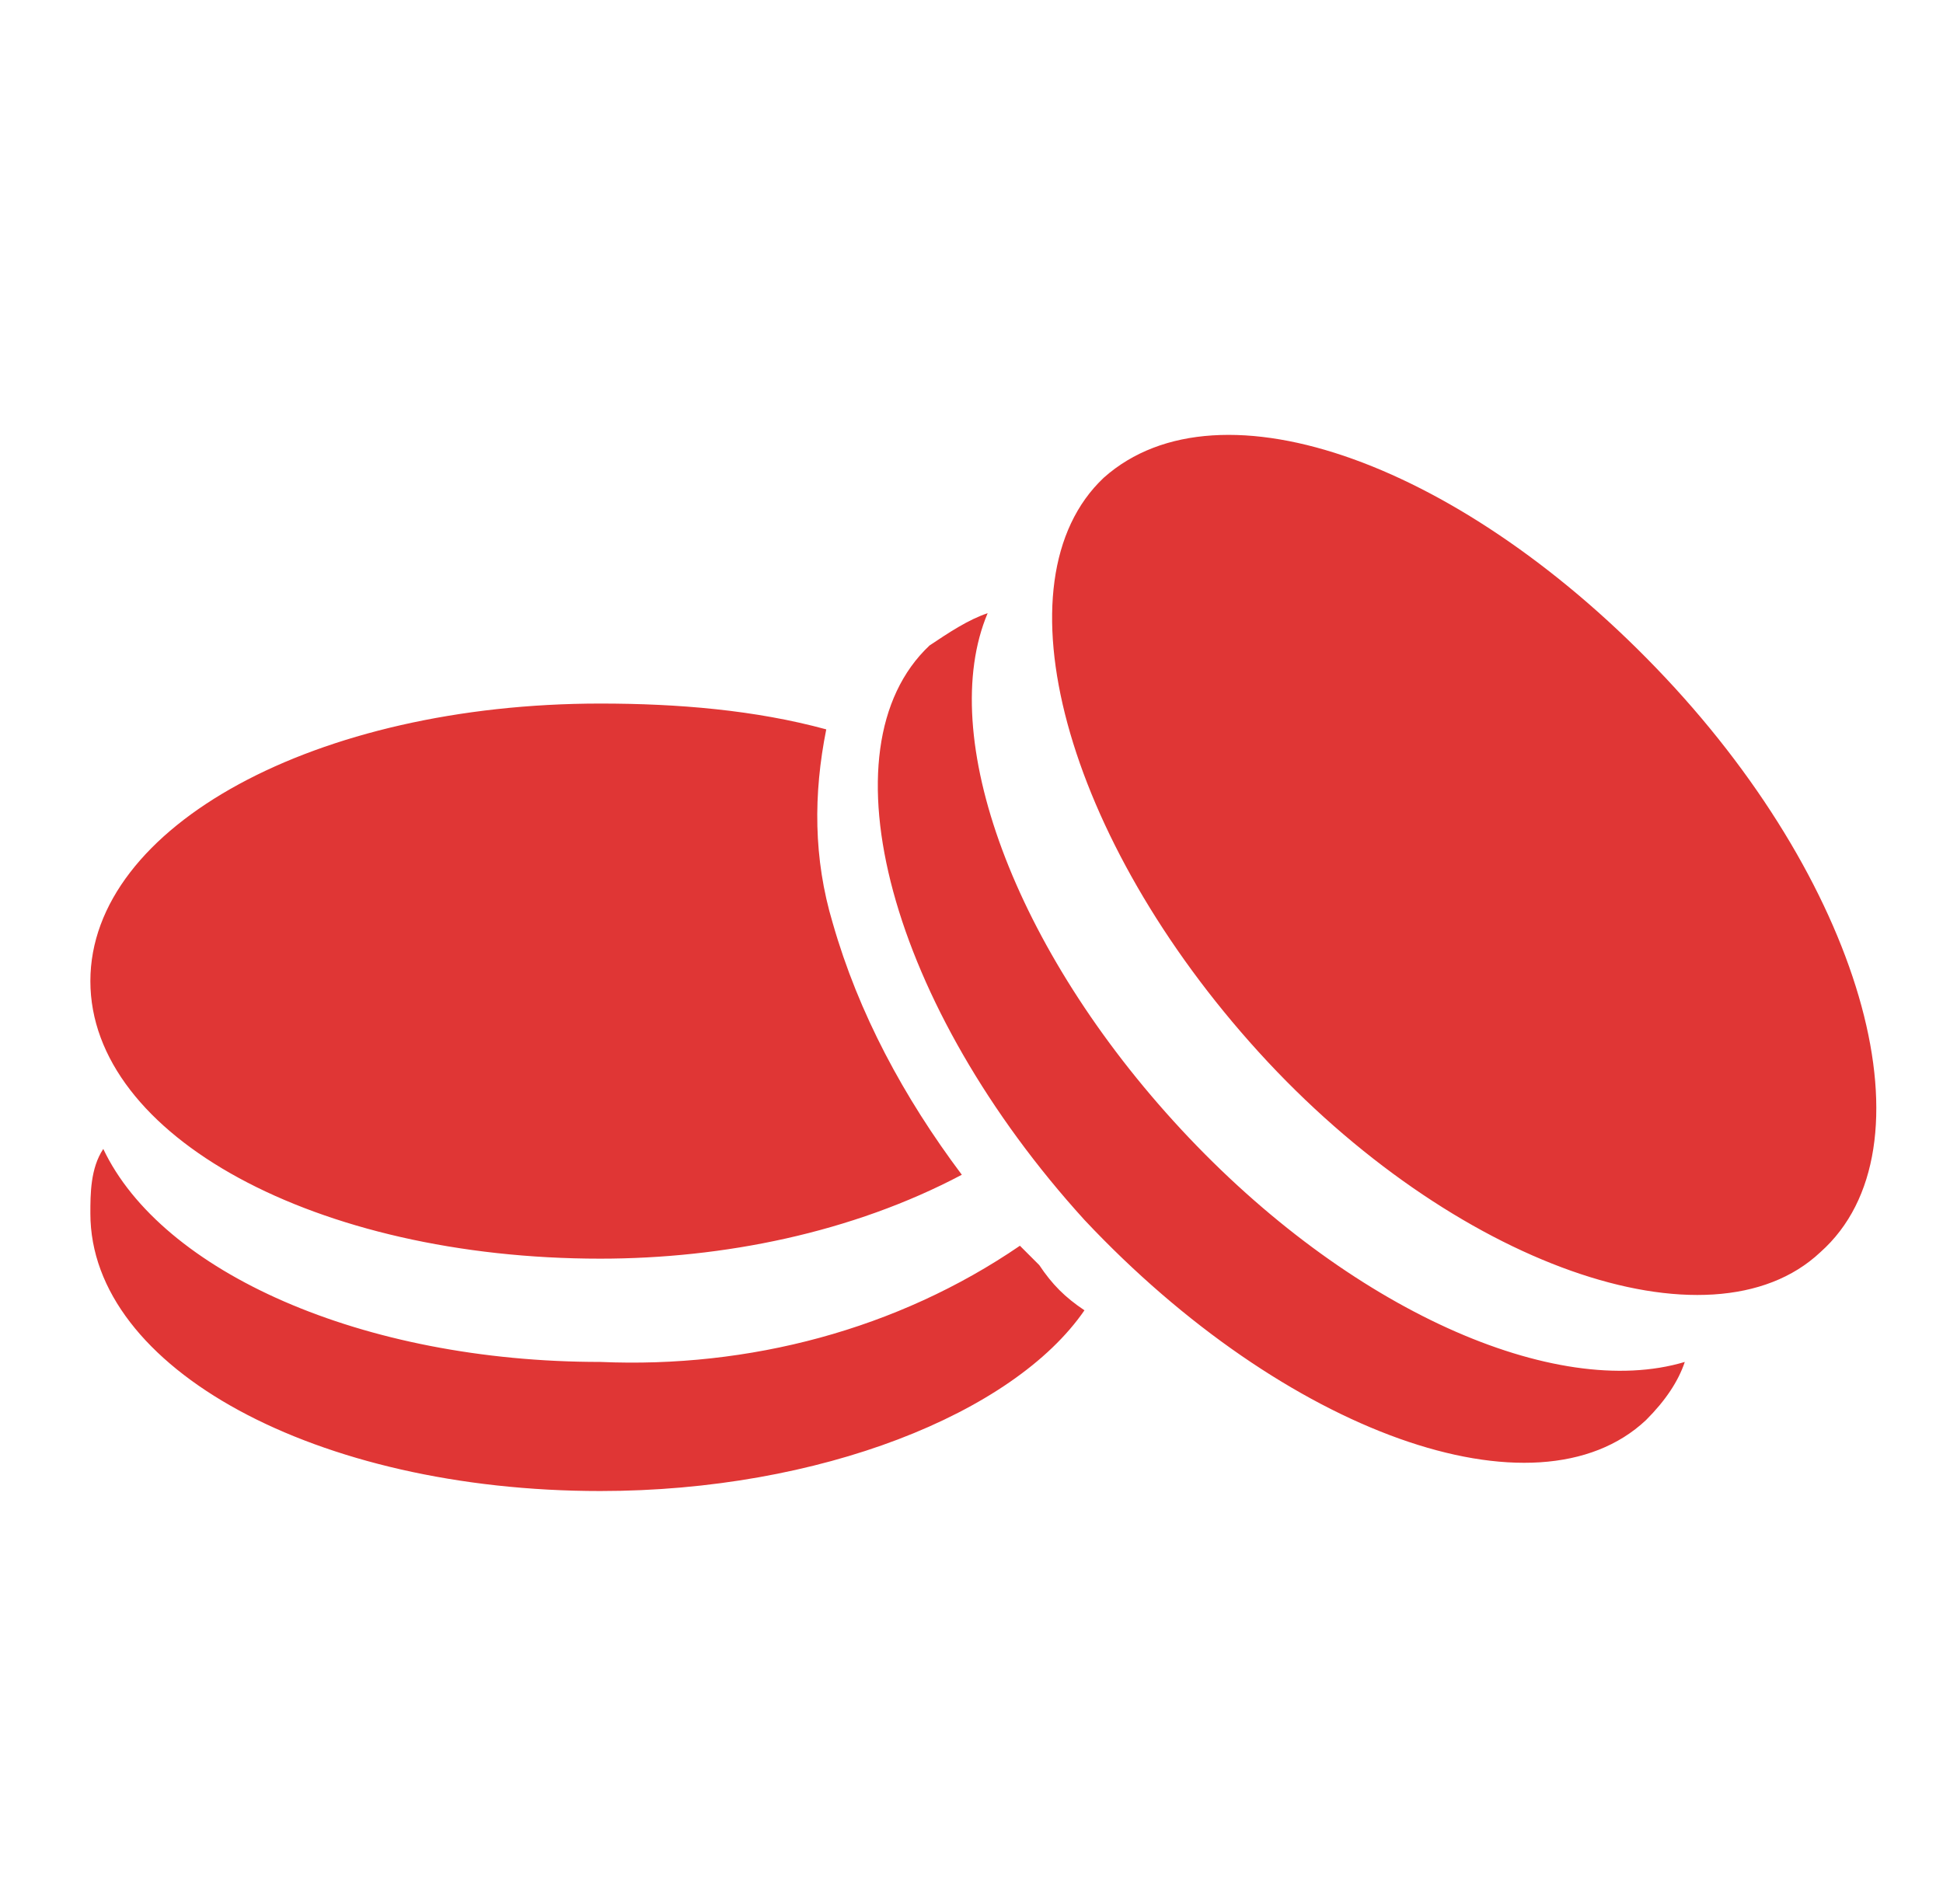<?xml version="1.0" encoding="utf-8"?>
<!-- Generator: Adobe Illustrator 24.0.0, SVG Export Plug-In . SVG Version: 6.00 Build 0)  -->
<svg version="1.1" id="Layer_1" xmlns="http://www.w3.org/2000/svg" xmlns:xlink="http://www.w3.org/1999/xlink" x="0px" y="0px"
	 viewBox="0 0 30.1 29.5" style="enable-background:new 0 0 30.1 29.5;" xml:space="preserve">
<style type="text/css">
	.st0{fill:#E03635;}
</style>
<path id="Path_595" class="st0" d="M14.9,18.2c-1.7,0.9-3.7,1.3-5.6,1.3c-4.4,0-7.9-1.9-7.9-4.3c0-2.4,3.5-4.3,7.9-4.3
	c1.2,0,2.4,0.1,3.5,0.4c-0.2,1-0.2,2,0.1,3C13.3,15.7,14,17,14.9,18.2z M16.1,19.6c-0.1-0.1-0.2-0.2-0.3-0.3
	c-1.9,1.3-4.2,1.9-6.5,1.8c-3.7,0-6.8-1.4-7.7-3.3c-0.2,0.3-0.2,0.7-0.2,1c0,2.4,3.5,4.3,7.9,4.3c3.4,0,6.4-1.2,7.5-2.8
	C16.5,20.1,16.3,19.9,16.1,19.6L16.1,19.6z M25.8,10.5c-3.1-3.3-6.9-4.7-8.7-3.1c-1.7,1.6-0.6,5.6,2.4,8.9s7,4.7,8.7,3.1
	C30,17.8,28.9,13.8,25.8,10.5z M26.1,21.1c-2,0.6-5.2-0.8-7.8-3.6c-2.6-2.8-3.8-6.1-3-8C15,9.6,14.7,9.8,14.4,10
	c-1.7,1.6-0.6,5.6,2.4,8.9c3.1,3.3,7,4.7,8.7,3.1C25.8,21.7,26,21.4,26.1,21.1L26.1,21.1z"/>
</svg>
